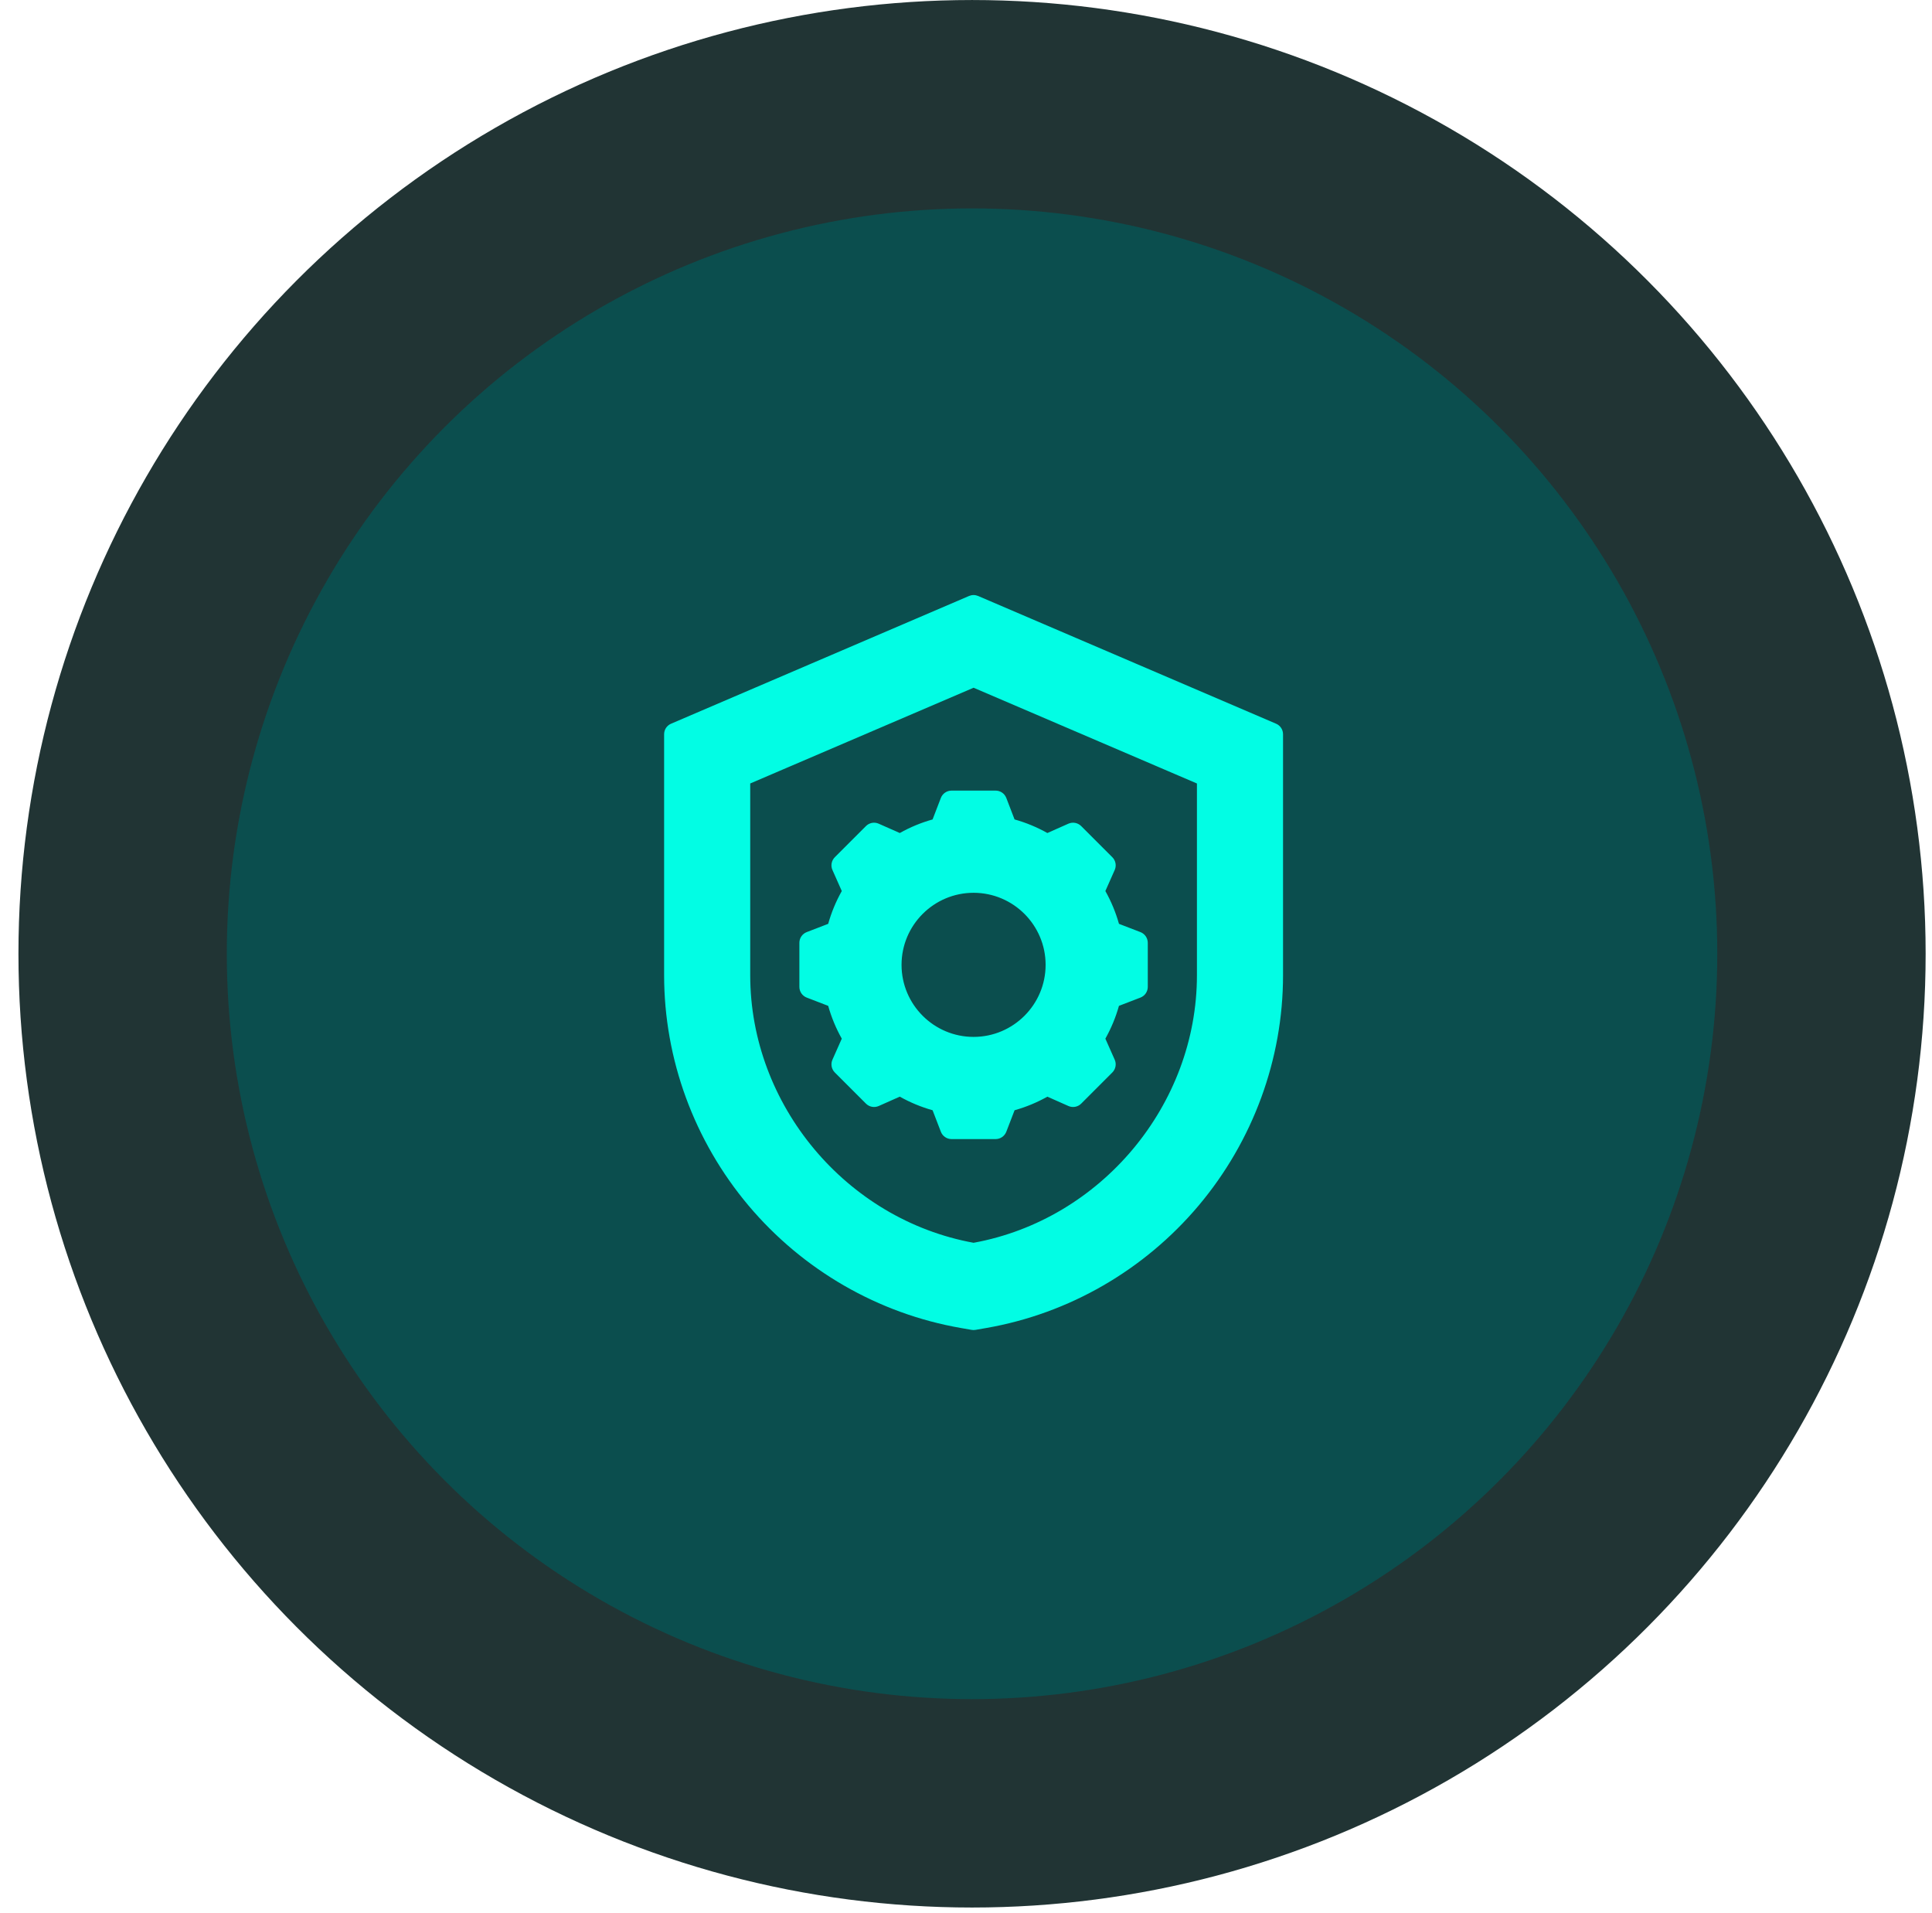 <svg width="102" height="101" viewBox="0 0 102 101" fill="none" xmlns="http://www.w3.org/2000/svg">
<circle cx="51.319" cy="50.346" r="44.845" fill="#0B4E4E" stroke="#213434" stroke-width="11"/>
<g clip-path="url(#clip0_6473_5369)">
<path fill-rule="evenodd" clip-rule="evenodd" d="M56.112 50.928C56.112 48.33 53.998 46.215 51.4 46.215C48.801 46.215 46.687 48.33 46.687 50.928C46.687 53.527 48.802 55.641 51.4 55.641C53.998 55.641 56.112 53.527 56.112 50.928ZM47.701 56.947C47.659 56.922 47.611 56.907 47.562 56.903C47.513 56.9 47.464 56.909 47.419 56.928L46.214 57.464L44.864 56.114L45.399 54.909C45.419 54.864 45.428 54.815 45.424 54.766C45.421 54.717 45.406 54.669 45.38 54.627C44.988 53.991 44.7 53.296 44.527 52.568C44.516 52.52 44.493 52.476 44.46 52.439C44.428 52.402 44.387 52.373 44.341 52.356L43.112 51.883V49.974L44.341 49.501C44.387 49.483 44.428 49.454 44.46 49.417C44.493 49.38 44.516 49.336 44.527 49.288C44.7 48.561 44.988 47.866 45.381 47.23C45.406 47.188 45.421 47.14 45.425 47.091C45.428 47.042 45.419 46.992 45.399 46.947L44.864 45.742L46.214 44.393L47.419 44.928C47.464 44.948 47.513 44.956 47.562 44.953C47.611 44.95 47.659 44.935 47.701 44.909C48.337 44.517 49.032 44.229 49.759 44.056C49.807 44.044 49.852 44.021 49.889 43.989C49.926 43.957 49.954 43.916 49.972 43.87L50.445 42.64H52.355L52.828 43.87C52.845 43.916 52.874 43.957 52.911 43.989C52.948 44.022 52.992 44.044 53.041 44.056C53.767 44.229 54.462 44.517 55.098 44.909C55.14 44.935 55.188 44.95 55.237 44.953C55.286 44.957 55.335 44.948 55.38 44.928L56.586 44.393L57.936 45.743L57.4 46.947C57.38 46.992 57.372 47.041 57.375 47.09C57.378 47.14 57.394 47.187 57.419 47.229C57.812 47.865 58.1 48.56 58.273 49.288C58.284 49.336 58.307 49.38 58.34 49.417C58.372 49.454 58.413 49.483 58.459 49.501L59.687 49.974V51.883L58.458 52.356C58.412 52.374 58.371 52.403 58.339 52.44C58.306 52.477 58.284 52.521 58.272 52.569C58.099 53.296 57.811 53.991 57.419 54.627C57.394 54.669 57.379 54.717 57.375 54.766C57.372 54.815 57.38 54.864 57.4 54.909L57.936 56.114L56.585 57.464L55.381 56.929C55.336 56.909 55.287 56.9 55.237 56.903C55.188 56.907 55.141 56.922 55.099 56.947C54.463 57.34 53.768 57.628 53.04 57.801C52.992 57.812 52.948 57.835 52.911 57.868C52.874 57.9 52.845 57.941 52.827 57.987L52.354 59.217H50.445L49.972 57.987C49.954 57.941 49.925 57.9 49.888 57.868C49.851 57.835 49.807 57.812 49.759 57.801C49.032 57.628 48.337 57.34 47.701 56.947ZM60.493 61.299C58.185 64.035 54.98 65.9 51.452 66.514C51.417 66.52 51.382 66.52 51.348 66.514C47.82 65.899 44.614 64.035 42.306 61.299C39.992 58.555 38.698 55.07 38.698 51.477V40.955C38.698 40.834 38.77 40.724 38.882 40.676L51.281 35.362C51.318 35.346 51.359 35.338 51.4 35.338C51.441 35.338 51.482 35.346 51.519 35.362L63.918 40.676C63.972 40.7 64.019 40.739 64.051 40.788C64.084 40.838 64.102 40.896 64.102 40.955V51.477C64.102 55.07 62.807 58.555 60.493 61.299ZM51.4 69.292L50.879 69.201C42.245 67.693 35.971 60.245 35.971 51.477V38.956L51.4 32.344L66.829 38.956V51.477C66.829 60.245 60.554 67.692 51.92 69.201L51.4 69.292Z" fill="#02FDE4"/>
<path fill-rule="evenodd" clip-rule="evenodd" d="M51.4 47.127C53.497 47.127 55.203 48.833 55.203 50.931C55.203 53.028 53.497 54.734 51.4 54.734C49.303 54.734 47.597 53.028 47.597 50.931C47.597 48.833 49.303 47.127 51.4 47.127ZM46.384 50.931C46.384 53.696 48.634 55.947 51.4 55.947C54.166 55.947 56.416 53.696 56.416 50.931C56.416 48.165 54.166 45.914 51.4 45.914C48.634 45.914 46.384 48.165 46.384 50.931ZM50.654 42.946L50.255 43.981C50.219 44.073 50.162 44.154 50.088 44.219C50.014 44.284 49.925 44.33 49.83 44.353C49.134 44.518 48.469 44.794 47.86 45.169C47.776 45.221 47.681 45.251 47.583 45.258C47.485 45.264 47.386 45.247 47.296 45.207L46.282 44.756L45.226 45.812L45.676 46.827C45.716 46.917 45.734 47.015 45.727 47.113C45.721 47.212 45.69 47.307 45.639 47.391C45.263 47.999 44.987 48.664 44.822 49.36C44.799 49.456 44.754 49.545 44.689 49.619C44.624 49.693 44.542 49.75 44.45 49.786L43.415 50.184V51.677L44.45 52.075C44.542 52.11 44.624 52.168 44.688 52.242C44.753 52.316 44.799 52.405 44.822 52.5C44.987 53.196 45.263 53.862 45.638 54.471C45.69 54.554 45.721 54.65 45.727 54.748C45.734 54.846 45.716 54.944 45.676 55.034L45.226 56.049L46.282 57.104L47.296 56.654C47.386 56.614 47.485 56.596 47.583 56.603C47.681 56.609 47.776 56.64 47.86 56.691C48.469 57.067 49.134 57.343 49.83 57.508C49.925 57.531 50.014 57.577 50.088 57.642C50.162 57.706 50.219 57.788 50.255 57.88L50.653 58.916H52.147L52.545 57.88C52.58 57.788 52.637 57.707 52.712 57.642C52.786 57.577 52.874 57.531 52.97 57.508C53.666 57.343 54.331 57.067 54.94 56.691C55.024 56.64 55.119 56.609 55.217 56.603C55.316 56.596 55.414 56.614 55.504 56.654L56.518 57.104L57.574 56.049L57.123 55.034C57.083 54.944 57.066 54.846 57.073 54.748C57.079 54.649 57.11 54.554 57.161 54.471C57.536 53.861 57.812 53.197 57.978 52.501C58 52.405 58.046 52.316 58.111 52.242C58.176 52.168 58.258 52.111 58.349 52.075L59.385 51.677V50.184L58.35 49.786C58.259 49.75 58.177 49.693 58.112 49.619C58.047 49.545 58.001 49.456 57.978 49.36C57.812 48.664 57.537 47.999 57.161 47.39C57.11 47.306 57.079 47.211 57.073 47.113C57.066 47.015 57.083 46.916 57.123 46.826L57.574 45.812L56.518 44.756L55.503 45.207C55.413 45.247 55.315 45.264 55.217 45.258C55.118 45.251 55.023 45.221 54.94 45.169C54.331 44.794 53.666 44.518 52.97 44.353C52.874 44.33 52.786 44.284 52.712 44.219C52.637 44.154 52.58 44.073 52.545 43.981L52.147 42.946H50.654ZM49.672 42.122L49.236 43.255C48.632 43.425 48.05 43.665 47.504 43.972L46.393 43.48C46.281 43.43 46.157 43.415 46.036 43.437C45.916 43.46 45.805 43.518 45.718 43.605L44.074 45.249C43.988 45.336 43.929 45.446 43.907 45.567C43.884 45.687 43.899 45.812 43.949 45.924L44.442 47.034C44.135 47.581 43.894 48.162 43.724 48.766L42.591 49.202C42.477 49.246 42.378 49.324 42.309 49.425C42.24 49.526 42.203 49.645 42.203 49.768V52.093C42.203 52.215 42.24 52.335 42.309 52.436C42.378 52.537 42.477 52.615 42.591 52.659L43.724 53.095C43.894 53.699 44.135 54.281 44.442 54.827L43.949 55.937C43.899 56.049 43.885 56.173 43.907 56.294C43.929 56.414 43.987 56.525 44.074 56.612L45.718 58.256C45.805 58.343 45.916 58.401 46.036 58.424C46.157 58.446 46.281 58.431 46.393 58.382L47.504 57.888C48.05 58.195 48.632 58.436 49.236 58.606L49.672 59.739C49.715 59.853 49.793 59.952 49.894 60.021C49.995 60.091 50.115 60.128 50.237 60.128H52.563C52.685 60.128 52.805 60.091 52.906 60.021C53.007 59.952 53.084 59.853 53.129 59.739L53.565 58.606C54.168 58.437 54.749 58.196 55.296 57.889L56.407 58.382C56.519 58.431 56.643 58.446 56.764 58.424C56.884 58.401 56.995 58.343 57.082 58.256L58.725 56.612C58.903 56.434 58.953 56.166 58.851 55.937L58.358 54.827C58.665 54.28 58.906 53.699 59.075 53.095L60.209 52.659C60.323 52.615 60.422 52.537 60.491 52.436C60.56 52.335 60.597 52.215 60.597 52.093V49.768C60.597 49.645 60.56 49.526 60.491 49.425C60.422 49.324 60.323 49.246 60.209 49.202L59.076 48.766C58.906 48.162 58.665 47.581 58.358 47.034L58.851 45.924C58.901 45.812 58.915 45.687 58.893 45.567C58.87 45.446 58.812 45.336 58.725 45.249L57.081 43.605C56.994 43.518 56.883 43.46 56.763 43.437C56.643 43.415 56.518 43.43 56.406 43.479L55.296 43.972C54.749 43.665 54.168 43.424 53.564 43.255L53.128 42.121C53.084 42.007 53.007 41.909 52.906 41.839C52.805 41.77 52.685 41.733 52.562 41.733H50.237C50.115 41.733 49.995 41.77 49.894 41.84C49.793 41.909 49.716 42.007 49.672 42.122ZM63.192 41.357L51.4 36.303L39.608 41.357V51.48C39.608 58.324 44.67 64.376 51.4 65.602C58.131 64.376 63.192 58.324 63.192 51.48V41.357ZM51.161 35.086L38.763 40.4C38.654 40.447 38.561 40.524 38.495 40.623C38.43 40.722 38.395 40.838 38.395 40.957V51.48C38.395 55.126 39.702 58.684 42.075 61.496C44.441 64.302 47.716 66.191 51.296 66.814C51.331 66.82 51.365 66.823 51.4 66.823C51.435 66.823 51.469 66.82 51.504 66.814C55.084 66.191 58.359 64.302 60.725 61.496C63.098 58.684 64.405 55.126 64.405 51.48V40.957C64.405 40.838 64.37 40.722 64.305 40.623C64.239 40.524 64.147 40.447 64.037 40.4L51.639 35.086C51.563 35.054 51.482 35.037 51.4 35.037C51.318 35.037 51.237 35.054 51.161 35.086ZM66.526 51.48V39.158L51.4 32.676L36.274 39.158V51.48C36.274 60.096 42.438 67.424 50.932 68.904L51.4 68.986L51.868 68.904C60.361 67.424 66.526 60.096 66.526 51.48ZM67.371 38.202L51.639 31.459C51.563 31.427 51.482 31.41 51.4 31.41C51.318 31.41 51.237 31.427 51.161 31.459L35.429 38.202C35.32 38.248 35.227 38.326 35.161 38.425C35.096 38.524 35.062 38.64 35.062 38.759V51.48C35.062 55.904 36.643 60.219 39.514 63.632C42.385 67.043 46.365 69.34 50.724 70.099L51.296 70.199C51.331 70.205 51.365 70.208 51.4 70.208C51.435 70.208 51.469 70.205 51.504 70.199L52.077 70.099C56.434 69.34 60.415 67.043 63.286 63.632C66.157 60.219 67.738 55.904 67.738 51.48V38.759C67.738 38.64 67.704 38.524 67.638 38.425C67.573 38.326 67.48 38.248 67.371 38.202Z" fill="#02FDE4"/>
</g>
<defs>
<clipPath id="clip0_6473_5369">
<rect width="38.798" height="38.798" fill="white" transform="translate(32 31.41)"/>
</clipPath>
</defs>
</svg>
